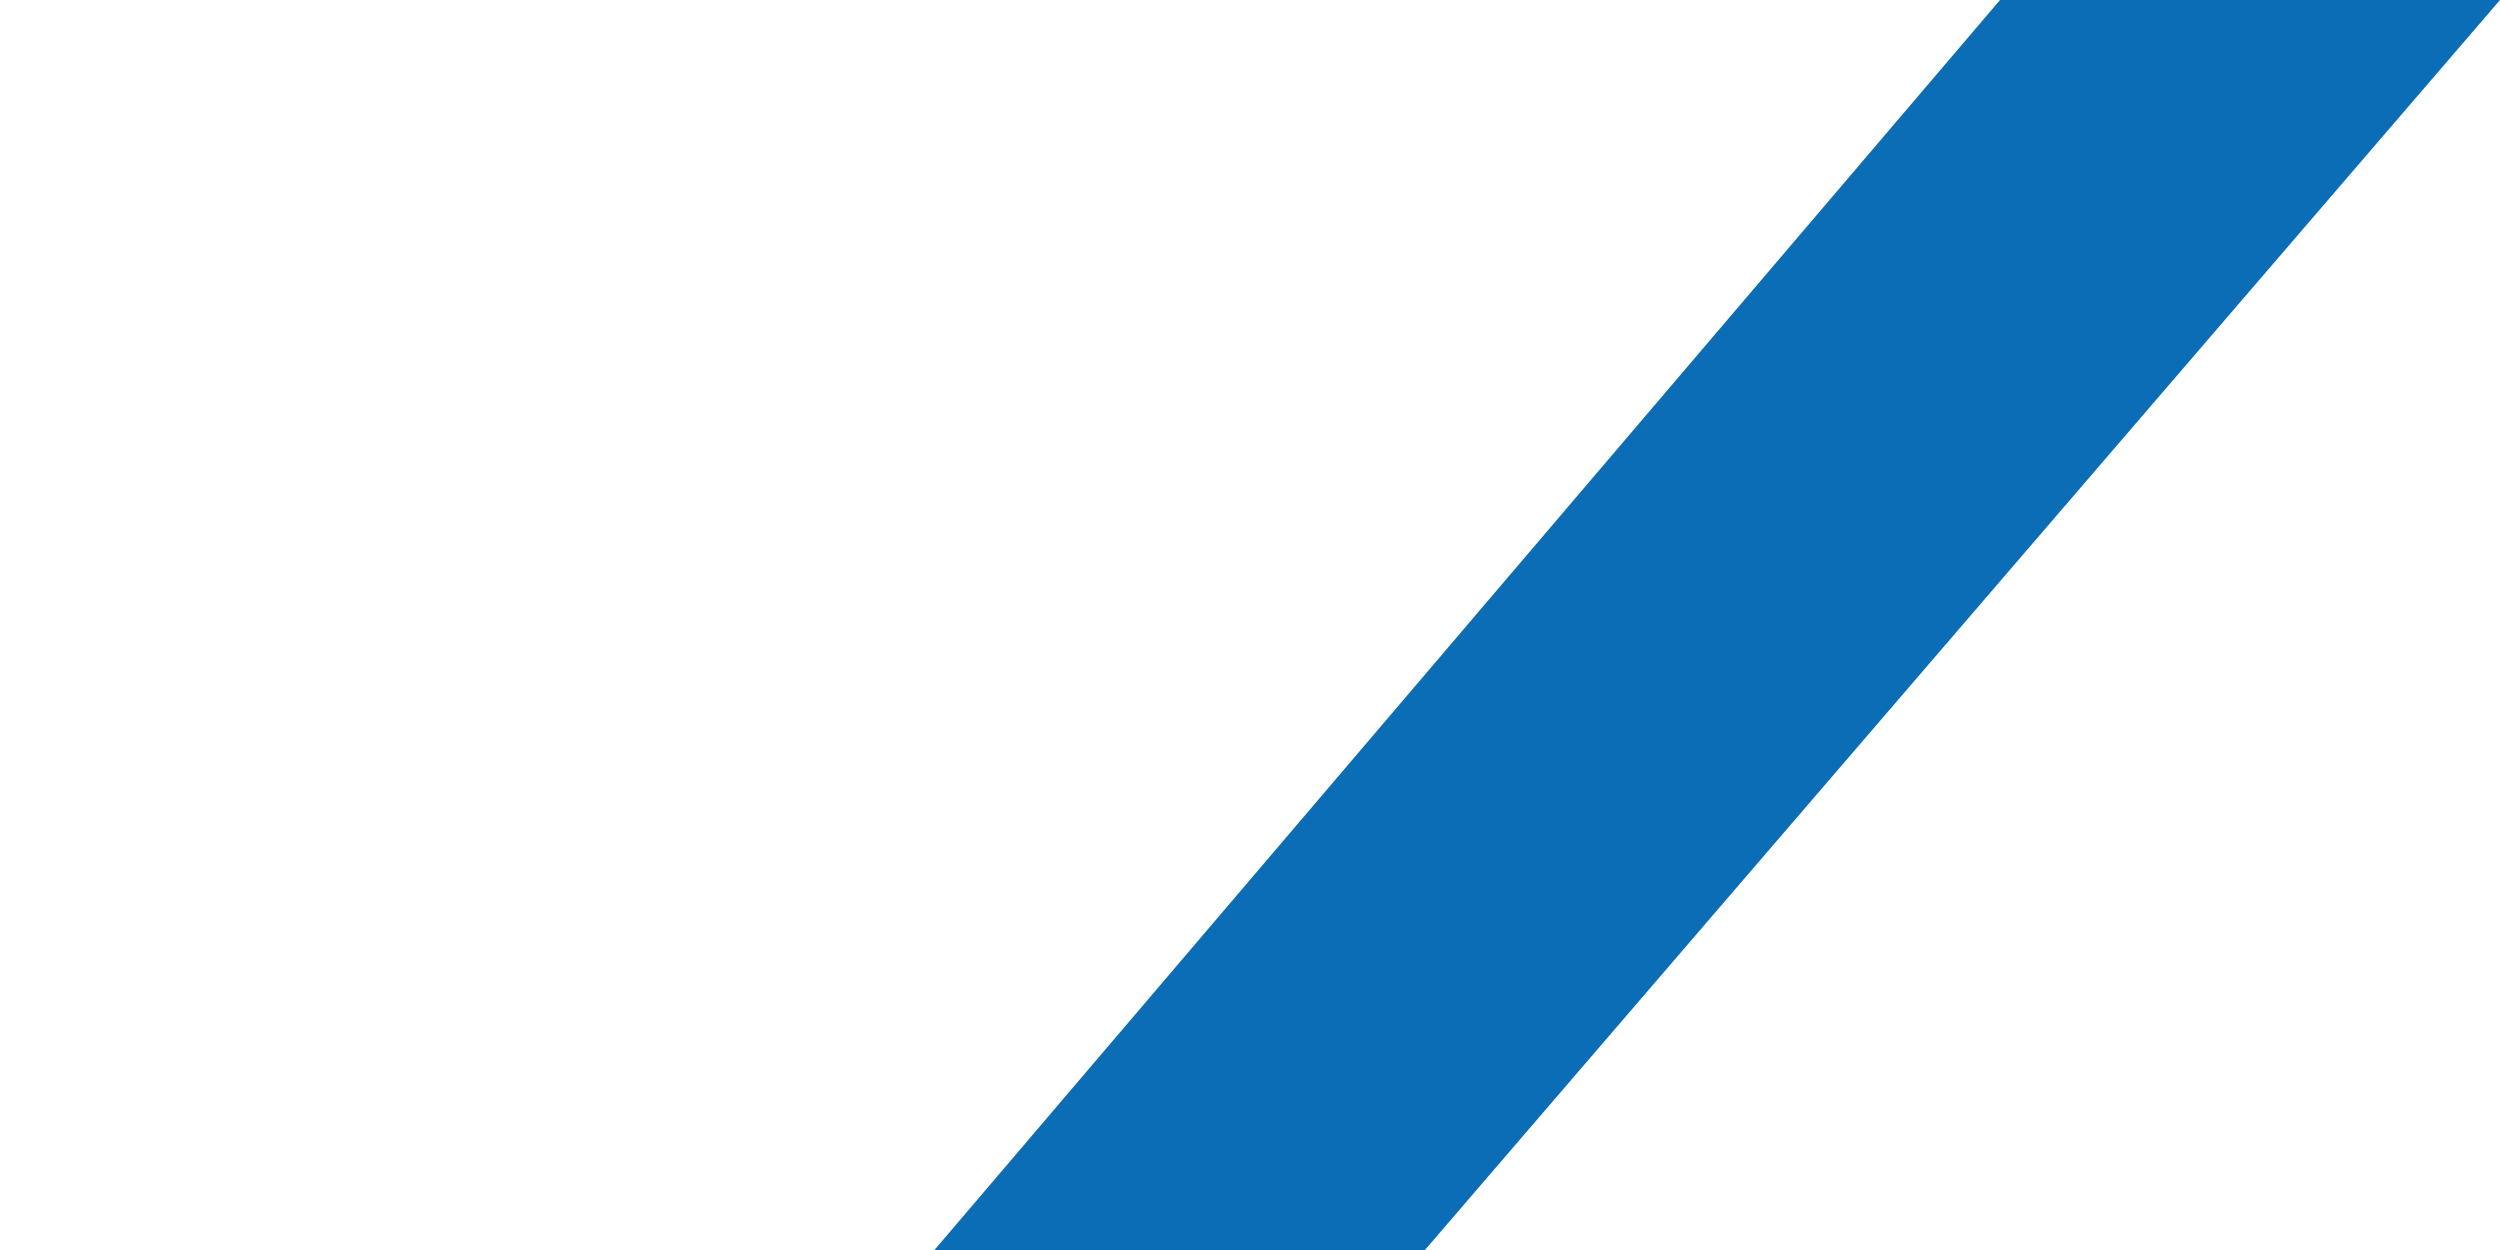 <svg xmlns="http://www.w3.org/2000/svg" xmlns:xlink="http://www.w3.org/1999/xlink" width="200" height="100" viewBox="0 0 200 100"><defs><clipPath id="a"><rect width="200" height="100" transform="translate(860 1517)" fill="none" stroke="#707070" stroke-width="1"/></clipPath></defs><g transform="translate(-860 -1517)" clip-path="url(#a)"><path d="M1112.3-37.307,1273.73-225h-40l-160,187.693Z" transform="translate(-213.729 1742)" fill="#0c6db7"/></g></svg>